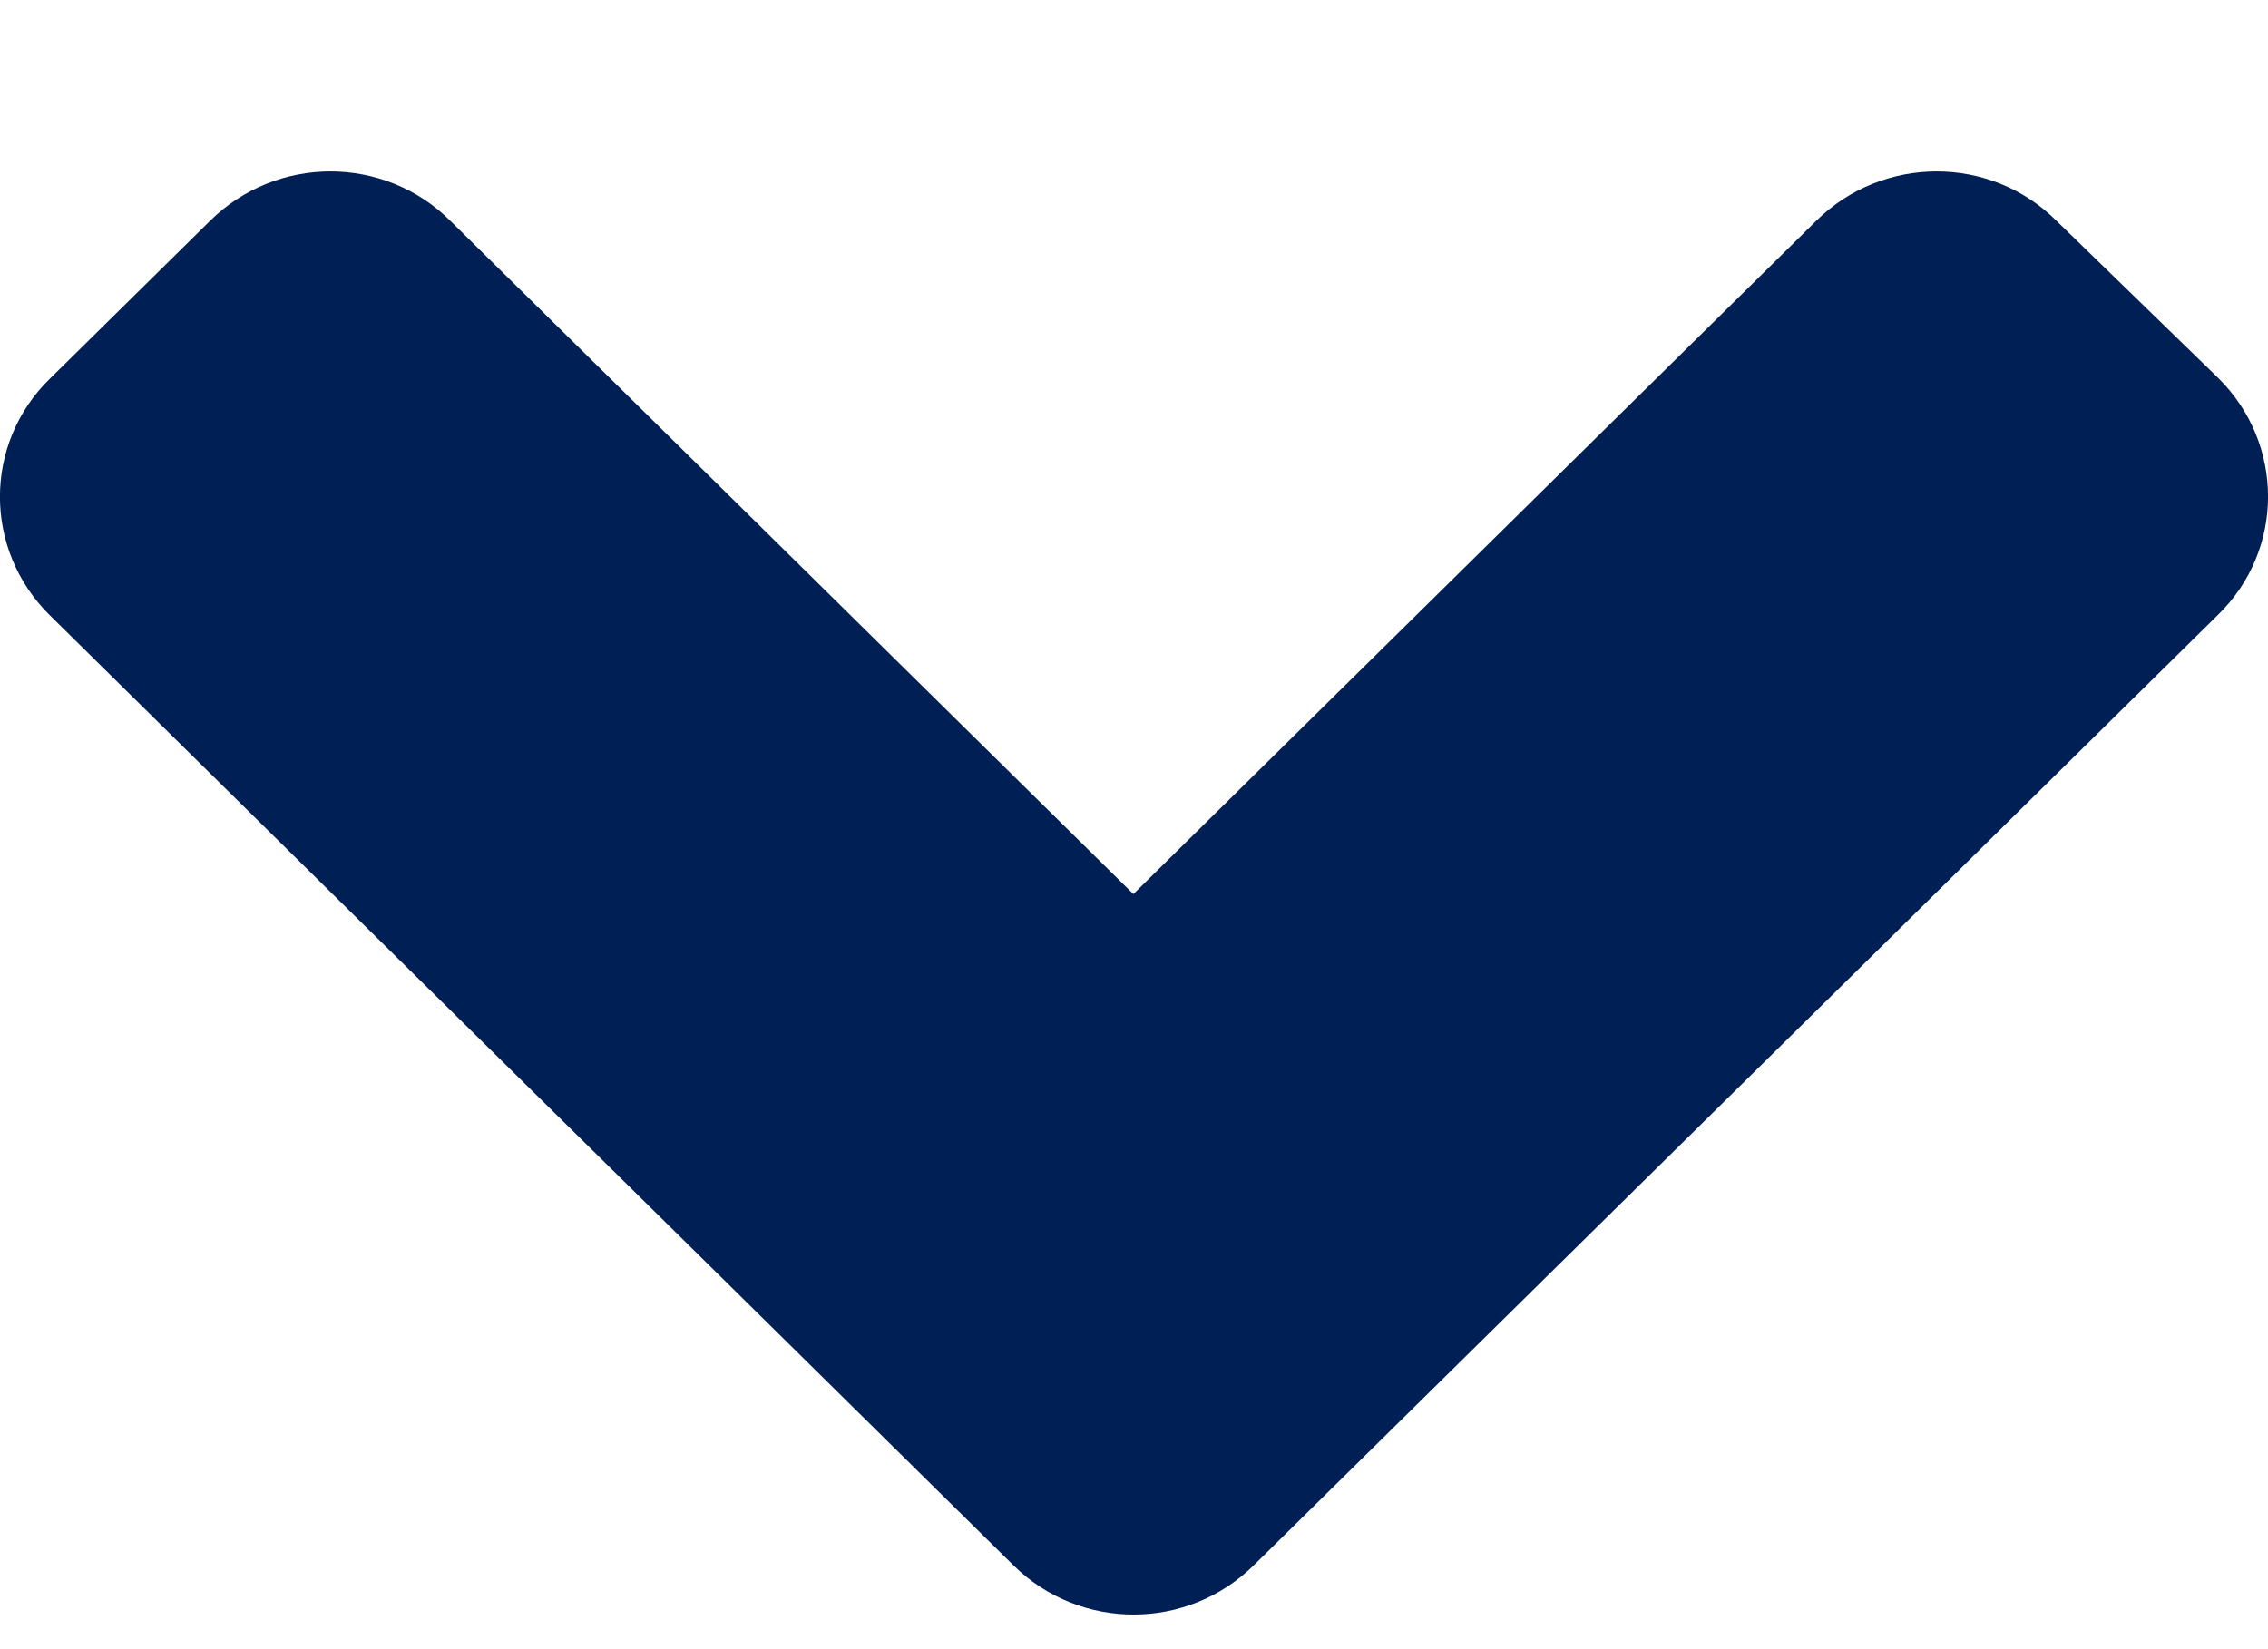 <svg width="11" height="8" viewBox="0 0 11 8" fill="none" xmlns="http://www.w3.org/2000/svg">
<path d="M4.916 7.594L0.242 2.985C-0.081 2.667 -0.081 2.152 0.242 1.837L1.019 1.071C1.342 0.752 1.864 0.752 2.184 1.071L5.497 4.337L8.809 1.071C9.132 0.752 9.655 0.752 9.974 1.071L10.758 1.833C11.081 2.152 11.081 2.667 10.758 2.982L6.084 7.59C5.761 7.912 5.239 7.912 4.916 7.594Z" fill="#001F55"/>
</svg>
